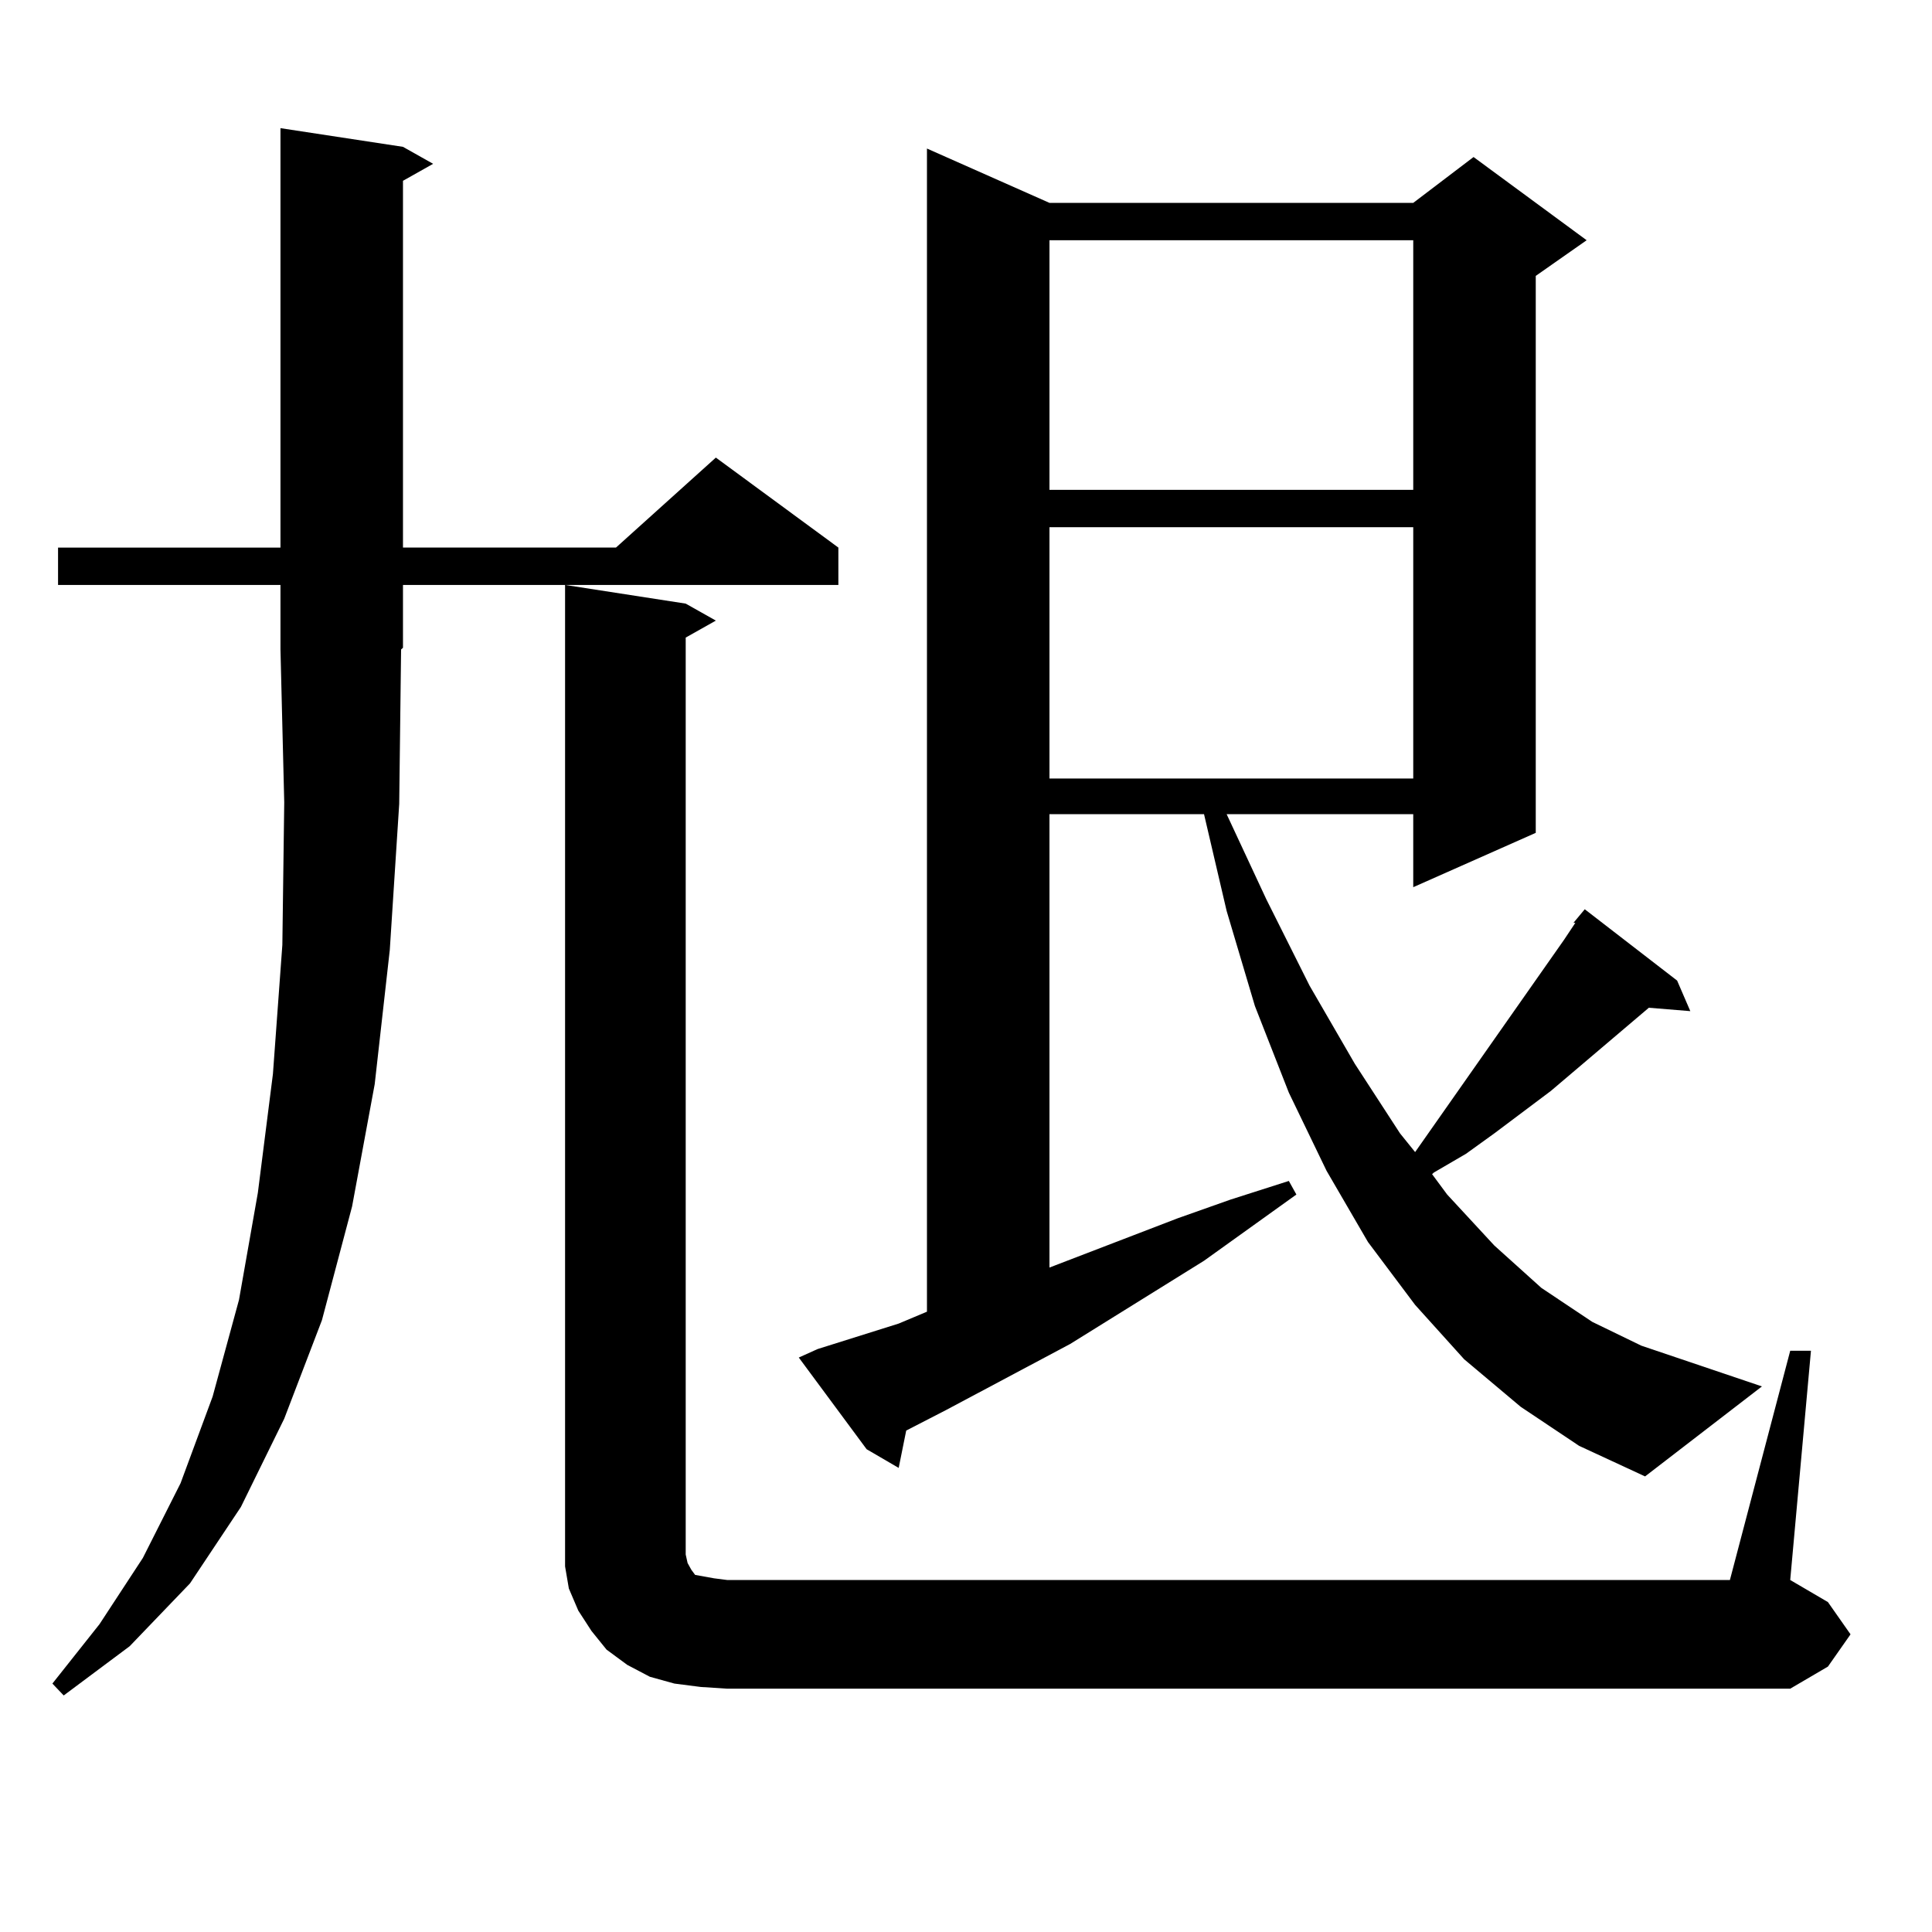 <?xml version="1.0" encoding="utf-8"?>
<!-- Generator: Adobe Illustrator 16.0.0, SVG Export Plug-In . SVG Version: 6.00 Build 0)  -->
<!DOCTYPE svg PUBLIC "-//W3C//DTD SVG 1.1//EN" "http://www.w3.org/Graphics/SVG/1.1/DTD/svg11.dtd">
<svg version="1.1" id="图层_1" xmlns="http://www.w3.org/2000/svg" xmlns:xlink="http://www.w3.org/1999/xlink" x="0px" y="0px"
	 width="1000px" height="1000px" viewBox="0 0 1000 1000" enable-background="new 0 0 1000 1000" xml:space="preserve">
<path d="M206.629,416.141l-4.878,75.586l-7.805,69.434l-11.707,63.281l-15.609,58.887l-19.512,50.977l-22.438,45.703l-26.341,39.551
	l-31.219,32.52l-34.146,25.488l-5.854-6.152l24.39-30.762l22.438-34.277l19.512-38.672l16.585-44.824l13.658-50.098l9.756-55.371
	l7.805-61.523l4.878-66.797l0.976-73.828l-1.951-79.102v-33.398H30.048v-19.336h115.119V66.336l63.413,9.668l15.609,8.789
	l-15.609,8.789v189.844h110.241l51.706-46.582l63.413,46.582v19.336H208.58v32.52l-0.976,0.879L206.629,416.141z M362.723,873.172
	l-13.658-1.758l-12.683-3.516l-11.707-6.152l-10.731-7.91l-7.805-9.668l-6.829-10.547l-4.878-11.426l-1.951-11.426v-12.305V302.762
	l62.438,9.668l15.609,8.789l-15.609,8.789v474.609l0.976,4.395l1.951,3.516l1.951,2.637l4.878,0.879l4.878,0.879l6.829,0.879
	h519.012l31.219-118.652h10.731l-10.731,118.652l19.512,11.426l11.707,16.699l-11.707,16.699l-19.512,11.426h-550.23
	L362.723,873.172z M787.103,728.152l-29.268-24.609l-25.365-28.125l-24.39-32.52l-21.463-36.914l-19.512-40.43l-17.561-44.824
	l-14.634-49.219l-11.707-50.098h-79.998v234.668l66.34-25.488l27.316-9.668l30.243-9.668l3.902,7.031l-47.804,34.277l-69.267,43.066
	l-64.389,34.277l-20.487,10.547l-3.902,19.336l-16.585-9.668l-35.121-47.461l9.756-4.395l41.95-13.184l14.634-6.152V76.883
	l63.413,28.125h188.288l31.219-23.73l58.535,43.066l-26.341,18.457v288.281l-63.413,28.125v-37.793h-96.583l20.487,43.945
	l22.438,44.824l23.414,40.43l23.414,36.035l7.805,9.668l77.071-109.863l5.854-8.789h-0.976l5.854-7.031l47.804,36.914l6.829,15.82
	l-21.463-1.758l-50.73,43.066l-29.268,21.973l-14.634,10.547l-16.585,9.668l-0.976,0.879l7.805,10.547l24.39,26.367l24.39,21.973
	l26.341,17.578l25.365,12.305l62.438,21.094l-60.486,46.582l-34.146-15.82L787.103,728.152z M543.206,124.344v129.199h188.288
	V124.344H543.206z M543.206,272.879v130.078h188.288V272.879H543.206z"/>
</svg>
